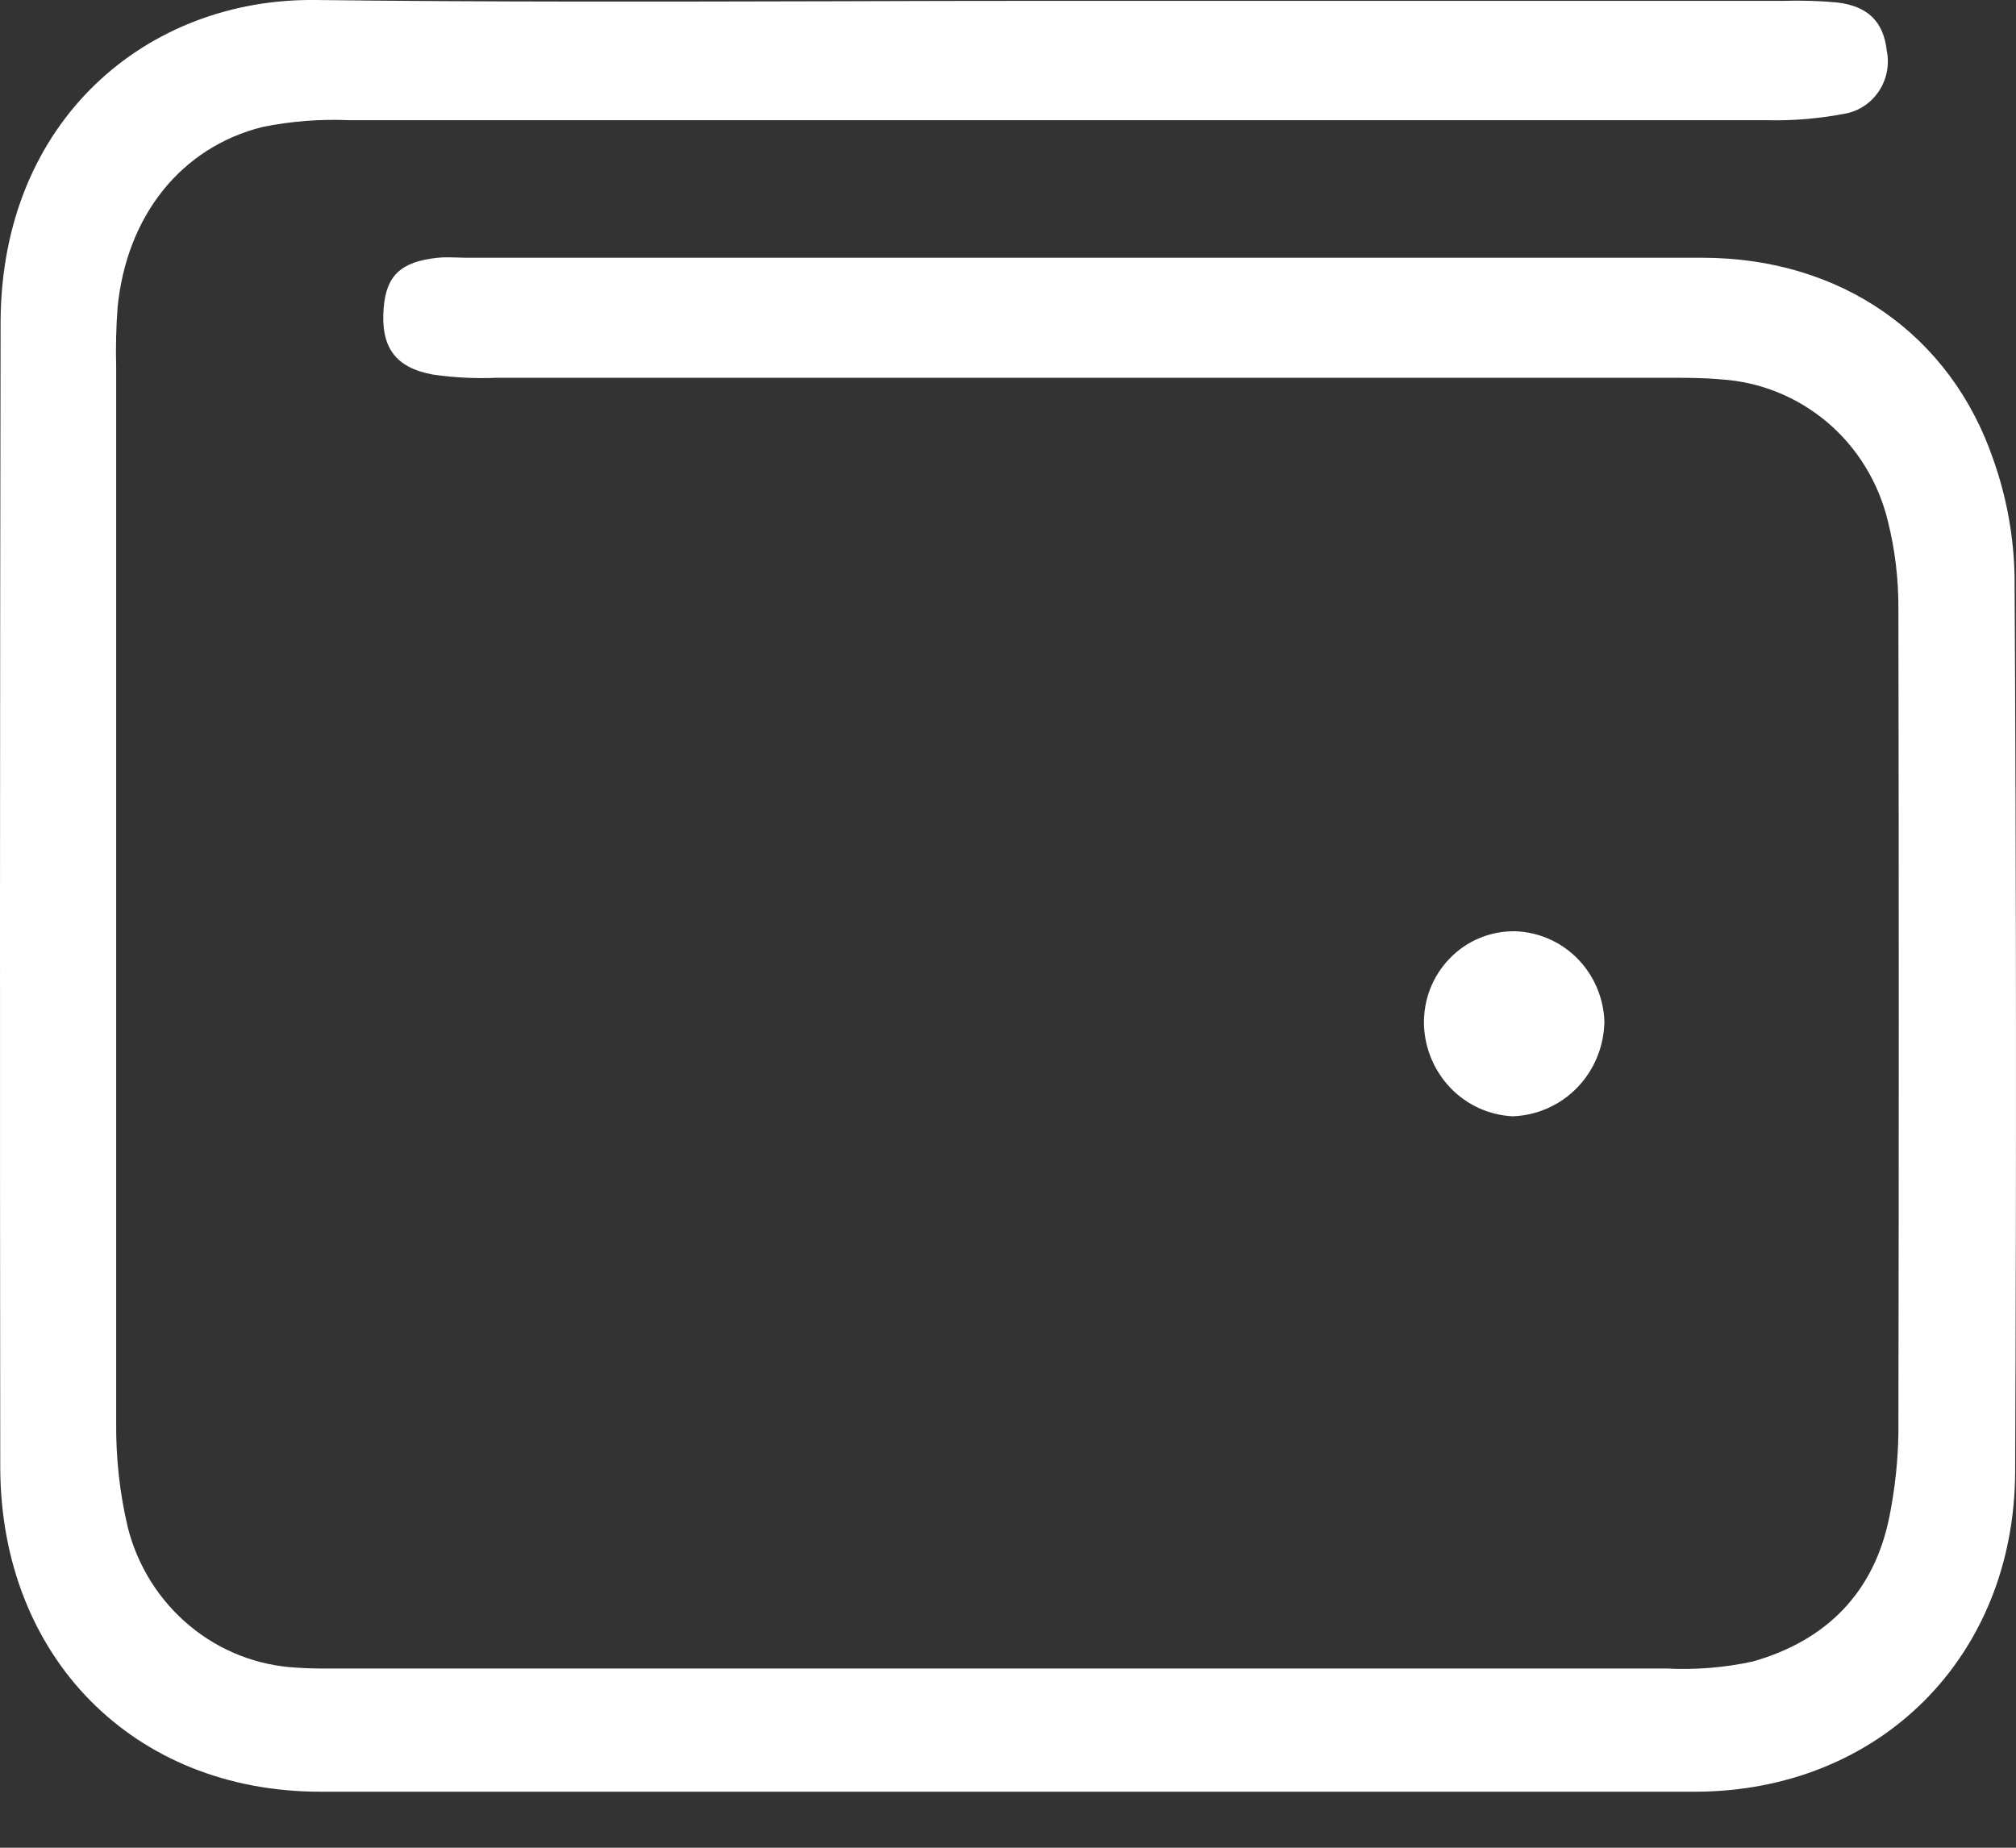 <svg width="24" height="22" viewBox="0 0 24 22" fill="none" xmlns="http://www.w3.org/2000/svg">
<rect x="0" y="0" width="24" height="22" fill="#333333" stroke="none"/>
<path fill-rule="evenodd" clip-rule="evenodd" d="M21.243 0.01H12.5C11.64 0.01 10.78 0.012 9.92 0.015C7.866 0.02 5.811 0.025 3.756 0C1.759 -0.024 0.015 1.423 0.007 3.835C-0.001 8.377 -0.002 12.921 0.003 17.468C0.007 19.734 1.593 21.333 3.813 21.333H20.188C22.374 21.326 23.981 19.731 23.99 17.523C24.005 13.971 24.003 10.418 23.983 6.865C23.974 6.396 23.891 5.931 23.736 5.489C23.227 3.979 21.907 3.069 20.267 3.069H5.558C5.519 3.069 5.481 3.067 5.442 3.066C5.365 3.064 5.288 3.061 5.211 3.069C4.775 3.115 4.601 3.278 4.568 3.659C4.529 4.124 4.696 4.376 5.154 4.46C5.406 4.496 5.66 4.509 5.914 4.498H19.725C19.759 4.498 19.794 4.498 19.828 4.498C20.048 4.498 20.268 4.497 20.486 4.517C20.953 4.546 21.397 4.726 21.756 5.03C22.114 5.335 22.366 5.749 22.476 6.21C22.561 6.551 22.602 6.902 22.6 7.253C22.606 10.524 22.606 13.794 22.6 17.064C22.595 17.392 22.56 17.72 22.496 18.042C22.317 18.965 21.737 19.535 20.869 19.782C20.531 19.856 20.184 19.884 19.838 19.866H4.157C4.114 19.866 4.07 19.866 4.026 19.866C3.862 19.867 3.697 19.868 3.533 19.856C3.067 19.832 2.62 19.658 2.259 19.358C1.897 19.058 1.639 18.648 1.522 18.189C1.425 17.779 1.379 17.358 1.383 16.937V4.376C1.377 4.136 1.382 3.897 1.4 3.659C1.507 2.573 2.152 1.756 3.124 1.512C3.463 1.443 3.809 1.416 4.155 1.431H21.019C21.342 1.44 21.665 1.412 21.982 1.35C22.144 1.315 22.285 1.216 22.374 1.076C22.464 0.935 22.495 0.764 22.461 0.6C22.422 0.257 22.236 0.072 21.867 0.029C21.66 0.01 21.451 0.004 21.243 0.01ZM18.776 12.95C18.98 12.739 19.096 12.457 19.1 12.161C19.09 11.878 18.974 11.61 18.776 11.41C18.578 11.211 18.313 11.096 18.035 11.088C17.891 11.086 17.748 11.113 17.614 11.169C17.481 11.224 17.36 11.306 17.259 11.411C17.158 11.515 17.078 11.639 17.025 11.776C16.973 11.912 16.948 12.058 16.952 12.205C16.962 12.487 17.076 12.755 17.271 12.957C17.466 13.158 17.729 13.277 18.006 13.291C18.296 13.282 18.572 13.16 18.776 12.95Z" fill="white"/>
</svg>

